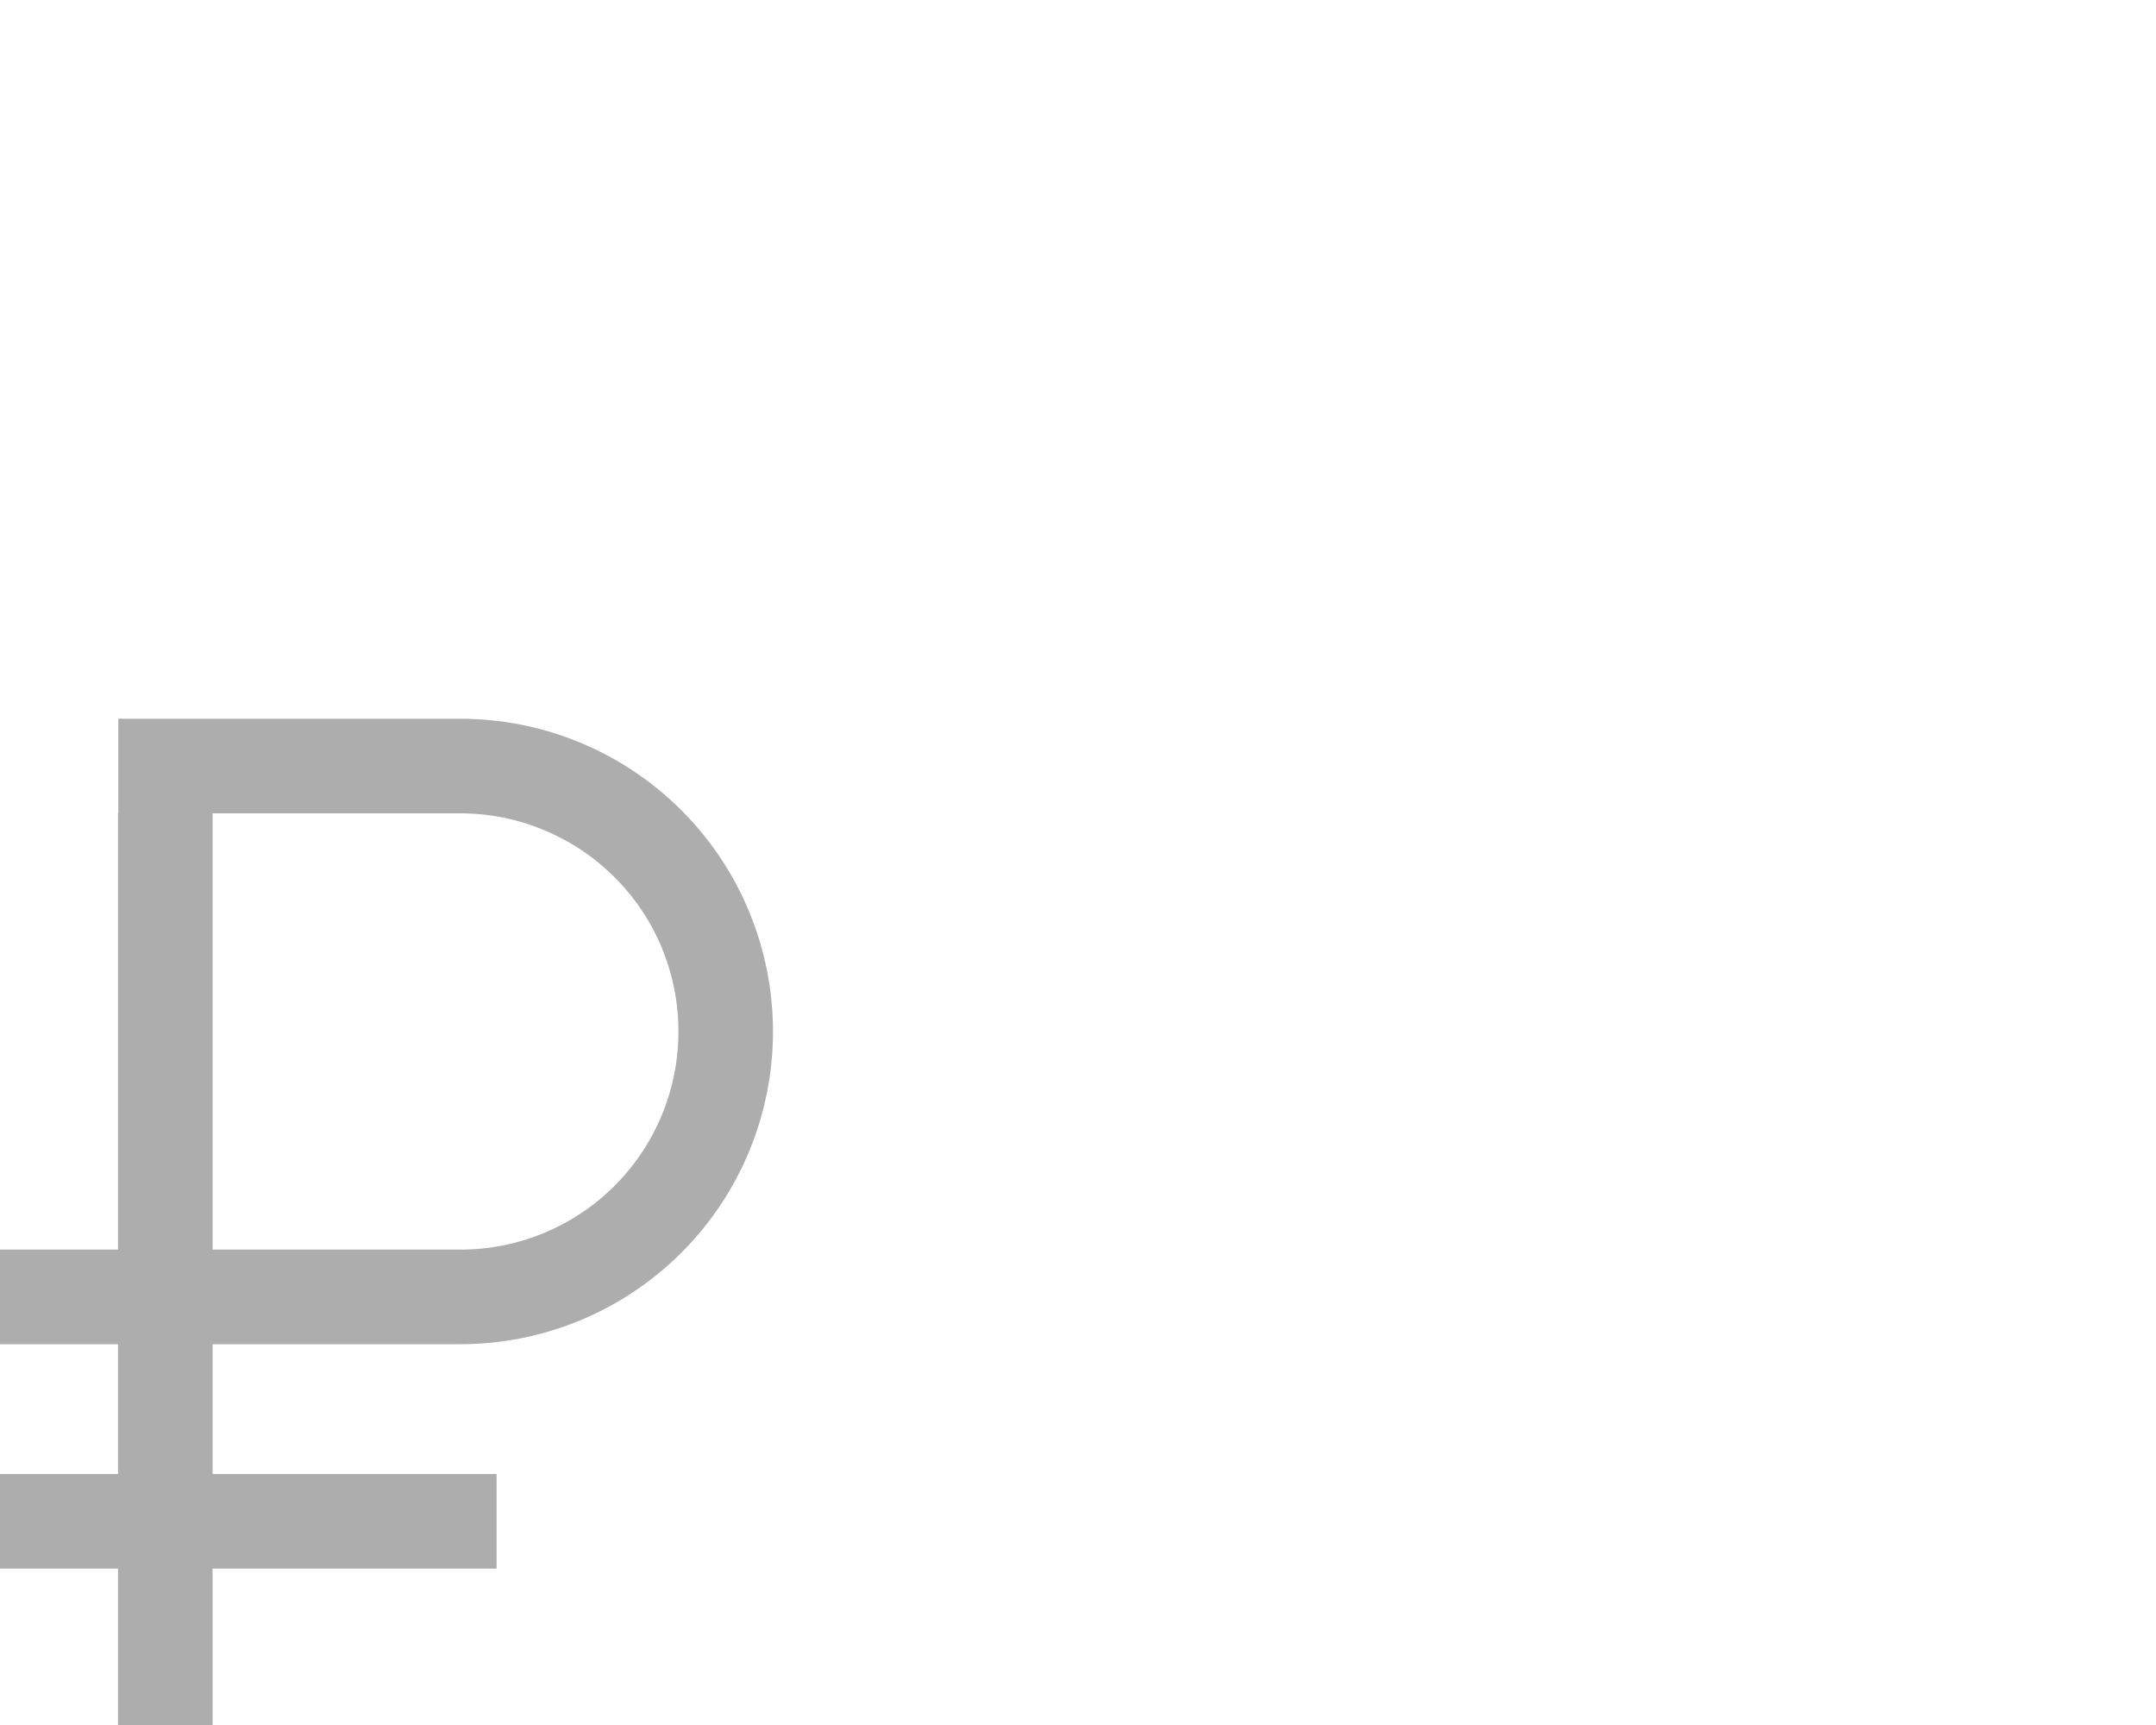 <svg width="15" height="12" viewBox="0 0 15 12" fill="none" xmlns="http://www.w3.org/2000/svg">
<g clip-path="url(#clip0_3027_14075)">
<path d="M3.203 9.351C3.78 9.351 4.333 9.122 4.741 8.714C5.149 8.306 5.378 7.753 5.378 7.176C5.378 6.599 5.149 6.045 4.741 5.637C4.333 5.229 3.78 5 3.203 5H0.823V5.658H0.821V8.693H0V9.351H0.821V10.254H0V10.912H0.821V12.063H1.479V10.912H3.455V10.254H1.479V9.351H3.203ZM1.479 5.658H3.203C3.402 5.658 3.599 5.697 3.783 5.774C3.968 5.85 4.135 5.962 4.276 6.103C4.417 6.243 4.529 6.411 4.605 6.595C4.681 6.779 4.72 6.976 4.72 7.176C4.72 7.375 4.681 7.572 4.605 7.756C4.529 7.94 4.417 8.108 4.276 8.249C4.135 8.39 3.968 8.501 3.783 8.578C3.599 8.654 3.402 8.693 3.203 8.693H1.479V5.658Z" fill="#ADADAD"/>
</g>
<defs>
<clipPath id="clip0_3027_14075">
<rect width="15" height="12" fill="white"/>
</clipPath>
</defs>
</svg>
